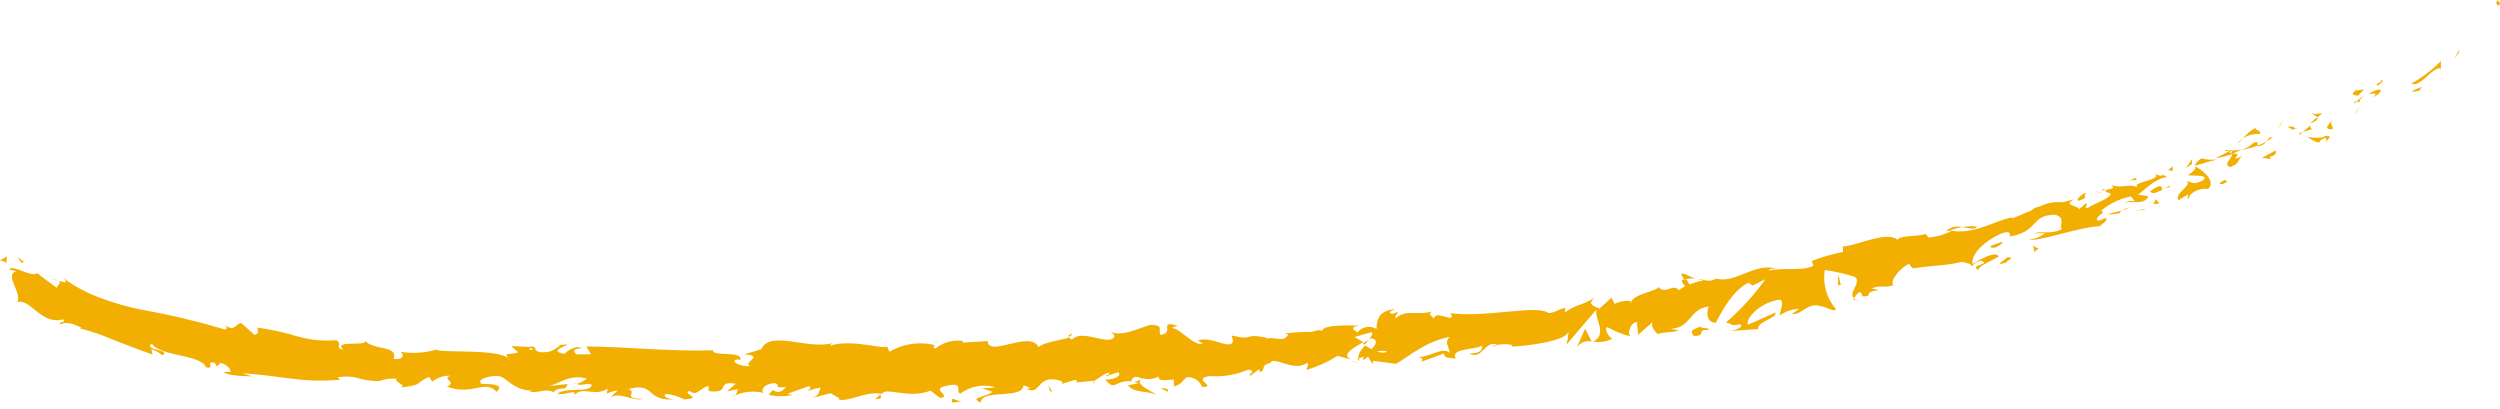 <svg width="220" height="36" viewBox="0 0 220 36" fill="none" xmlns="http://www.w3.org/2000/svg">
<g clip-path="url(#clip0_1_1417)">
<path d="M219.904 0.476C220.163 0.285 219.798 0.086 219.788 0C219.461 0.419 219.99 0.542 219.904 0.476Z" fill="#F2AF01"/>
<path d="M216.413 4.577L216.394 4.396L215.98 5.176L216.413 4.577Z" fill="#F2AF01"/>
<path d="M212.191 7.355C212.96 7.698 213.701 6.309 214.586 6.004L214.797 6.052V5.376C214.028 6.155 213.15 6.821 212.191 7.355Z" fill="#F2AF01"/>
<path d="M209.123 7.393C209.392 7.546 208.729 7.869 209.71 7.175H209.575C209.431 7.26 209.28 7.333 209.123 7.393Z" fill="#F2AF01"/>
<path d="M209.575 7.165C209.171 7.165 210.017 6.899 209.575 7.165V7.165Z" fill="#F2AF01"/>
<path d="M207.498 8.421L208.007 7.898C207.805 7.831 207.248 8.069 207.392 7.898C206.815 8.297 207.017 8.373 207.498 8.421Z" fill="#F2AF01"/>
<path d="M207.123 9.154L207.402 8.906C207.305 8.849 207.219 8.897 207.123 9.154Z" fill="#F2AF01"/>
<path d="M207.998 8.383C207.806 8.564 207.604 8.735 207.402 8.906C207.546 8.963 207.652 9.154 207.69 8.688C207.719 8.849 207.777 8.659 207.998 8.383Z" fill="#F2AF01"/>
<path d="M208.431 8.269C208.844 8.269 209.335 8.069 208.825 8.602C209.969 7.898 209.565 7.574 208.431 8.269Z" fill="#F2AF01"/>
<path d="M212.326 8.088L212.893 7.983L213.172 7.555C213.076 7.765 212.191 7.898 212.326 8.088Z" fill="#F2AF01"/>
<path d="M203.459 9.915C203.459 10.067 203.834 10.181 203.949 10.324L204.363 9.972C204.026 9.991 203.526 10.105 203.459 9.915Z" fill="#F2AF01"/>
<path d="M203.901 10.324L203.286 10.857C203.939 10.619 204.007 10.457 203.901 10.324Z" fill="#F2AF01"/>
<path d="M207.305 9.886C207.613 9.544 207.921 9.211 208.267 8.859L207.142 10.001L207.305 9.886Z" fill="#F2AF01"/>
<path d="M200.67 11.028L200.949 10.553L200.41 11.314L200.67 11.028Z" fill="#F2AF01"/>
<path d="M198.862 11.789C199.064 11.409 198.275 11.504 198.535 11.219C198.094 11.459 197.705 11.782 197.39 12.17C197.825 11.886 198.342 11.753 198.862 11.789Z" fill="#F2AF01"/>
<path d="M196.842 12.703C197.041 12.543 197.225 12.364 197.39 12.17C197.182 12.32 196.997 12.5 196.842 12.703Z" fill="#F2AF01"/>
<path d="M202.035 11.304C201.935 11.226 201.817 11.172 201.692 11.146C201.567 11.12 201.438 11.122 201.314 11.152L201.747 11.409L202.035 11.304Z" fill="#F2AF01"/>
<path d="M202.113 11.276H202.035C202.084 11.333 202.103 11.333 202.113 11.276Z" fill="#F2AF01"/>
<path d="M205.382 10.419C205.065 10.819 204.276 11.437 205.276 11.371C205.382 10.981 204.843 11.019 205.382 10.419Z" fill="#F2AF01"/>
<path d="M202.66 11.599L203.459 11.371C203.401 11.276 203.209 11.19 203.372 11L202.66 11.599Z" fill="#F2AF01"/>
<path d="M202.324 11.875L202.651 11.609L202.353 11.694L202.324 11.875Z" fill="#F2AF01"/>
<path d="M198.314 12.57C198.013 12.848 197.655 13.059 197.265 13.188C197.74 13.105 198.207 12.981 198.66 12.817C198.65 12.655 198.785 12.389 198.314 12.57Z" fill="#F2AF01"/>
<path d="M200.007 12.056L199.948 12.113C200.007 12.123 200.046 12.123 200.007 12.056Z" fill="#F2AF01"/>
<path d="M193.091 14.596L193.189 14.644L193.179 14.577L193.091 14.596Z" fill="#F2AF01"/>
<path d="M198.766 12.855C198.902 12.842 199.033 12.798 199.15 12.727C199.266 12.656 199.365 12.56 199.439 12.446C199.191 12.592 198.93 12.716 198.66 12.817C198.65 12.874 198.65 12.912 198.766 12.855Z" fill="#F2AF01"/>
<path d="M195.765 13.283C195.986 13.302 196.208 13.302 196.429 13.283C196.198 13.226 195.765 13.16 195.765 13.283Z" fill="#F2AF01"/>
<path d="M199.796 12.047C199.688 11.97 199.717 12.008 199.796 12.047V12.047Z" fill="#F2AF01"/>
<path d="M199.794 12.046C199.66 12.165 199.541 12.299 199.439 12.446C199.618 12.35 199.788 12.238 199.948 12.113C199.893 12.103 199.84 12.08 199.794 12.046Z" fill="#F2AF01"/>
<path d="M192.63 17.47C192.572 17.099 193.38 16.519 194.303 16.623C194.986 16.09 194.082 15.101 193.188 14.644C193.188 14.806 193.265 14.948 192.534 15.405C192.88 15.519 194.457 15.32 193.89 15.852C192.928 16.357 192.986 15.995 192.409 15.957C192.995 16.271 191.274 17.032 191.716 17.613L192.572 17.099C192.62 17.194 192.341 17.461 192.63 17.47Z" fill="#F2AF01"/>
<path d="M194.697 14.187L195.005 14.035C194.576 14.084 194.141 14.048 193.726 13.93C193.245 14.273 193.178 14.435 193.178 14.568C193.726 14.425 194.255 14.254 194.794 14.102L194.697 14.187Z" fill="#F2AF01"/>
<path d="M196.457 13.54C196.342 14.016 195.621 14.492 196.246 14.701C197.208 14.34 196.794 14.149 197.304 13.75C195.813 14.378 197.66 13.388 196.477 13.55C196.728 13.399 196.992 13.268 197.265 13.16C196.985 13.209 196.703 13.241 196.419 13.255C196.505 13.255 196.534 13.255 196.419 13.255C196.433 13.311 196.433 13.37 196.419 13.426C195.957 13.493 196.323 13.35 196.419 13.255C196.515 13.16 196.419 13.255 196.419 13.188L194.967 13.921C195.478 13.855 195.978 13.727 196.457 13.54Z" fill="#F2AF01"/>
<path d="M204.796 12.522C204.728 12.522 204.719 12.522 204.709 12.456C204.699 12.389 204.603 12.589 204.796 12.522Z" fill="#F2AF01"/>
<path d="M204.074 12.56C204.12 12.463 204.187 12.377 204.27 12.308C204.353 12.239 204.45 12.189 204.555 12.161C204.911 12.161 204.632 12.341 204.709 12.456C204.872 12.265 205.334 11.866 204.584 11.97L204.497 12.065C203.843 12.199 202.872 12.065 202.959 11.951C203.274 12.242 203.657 12.451 204.074 12.56Z" fill="#F2AF01"/>
<path d="M200.256 13.226L199.064 13.892L199.843 13.988L199.727 13.797C200.477 13.607 200.227 13.417 200.256 13.226Z" fill="#F2AF01"/>
<path d="M192.88 14.444L192.909 13.988L192.361 14.796L192.88 14.444Z" fill="#F2AF01"/>
<path d="M191.226 15.015L191.168 14.634L190.793 14.987L191.226 15.015Z" fill="#F2AF01"/>
<path d="M93.343 33.798L92.949 33.913C93.084 33.888 93.216 33.849 93.343 33.798Z" fill="#F2AF01"/>
<path d="M96.258 33.723L96.316 33.532C96.19 33.637 96.132 33.714 96.258 33.723Z" fill="#F2AF01"/>
<path d="M149.199 24.53C148.574 24.274 147.853 23.826 147.987 24.235L148.218 24.616C148.532 24.504 148.87 24.474 149.199 24.53Z" fill="#F2AF01"/>
<path d="M119.925 30.211L120.098 30.325L120.463 29.907L119.925 30.211Z" fill="#F2AF01"/>
<path d="M119.636 31.943L118.848 31.733C119.101 31.834 119.366 31.904 119.636 31.943Z" fill="#F2AF01"/>
<path d="M77.475 34.693L77.023 35.13C77.754 35.111 77.475 34.902 77.475 34.693Z" fill="#F2AF01"/>
<path d="M173.944 19.935C173.521 19.89 173.093 19.906 172.674 19.982C173.319 20.068 173.877 20.268 173.944 19.935Z" fill="#F2AF01"/>
<path d="M94.324 29.374C94.084 29.459 93.978 29.545 93.988 29.64C94.238 29.564 94.382 29.478 94.324 29.374Z" fill="#F2AF01"/>
<path d="M171.27 20.315H171.549C171.911 20.156 172.293 20.044 172.684 19.982C172.439 19.917 172.181 19.914 171.935 19.972C171.688 20.03 171.46 20.148 171.27 20.315Z" fill="#F2AF01"/>
<path d="M19.619 32.743C19.619 32.743 19.532 32.743 19.503 32.676C19.474 32.609 19.532 32.733 19.619 32.743Z" fill="#F2AF01"/>
<path d="M4.472 24.53C4.69 24.581 4.906 24.645 5.116 24.721C4.917 24.615 4.697 24.55 4.472 24.53Z" fill="#F2AF01"/>
<path d="M184.426 16.88C184.426 16.823 184.774 16.756 184.426 16.88V16.88Z" fill="#F2AF01"/>
<path d="M186.63 17.955C186.597 17.985 186.572 18.023 186.557 18.064C186.541 18.105 186.536 18.15 186.542 18.193C186.541 18.106 186.572 18.022 186.63 17.955Z" fill="#F2AF01"/>
<path d="M168.193 23.607C168.272 23.665 168.291 23.675 168.193 23.607V23.607Z" fill="#F2AF01"/>
<path d="M185.013 16.918C184.85 16.899 184.686 16.899 184.523 16.918C184.686 16.933 184.85 16.933 185.013 16.918Z" fill="#F2AF01"/>
<path d="M184.888 16.747H185.215C185.244 16.623 185.186 16.595 184.888 16.747Z" fill="#F2AF01"/>
<path d="M183.926 17.042C184.121 16.984 184.321 16.943 184.523 16.918C184.446 16.918 184.407 16.918 184.426 16.918L183.926 17.042Z" fill="#F2AF01"/>
<path d="M50.73 33.722C50.73 33.722 50.672 33.722 50.653 33.722C50.268 33.855 50.432 33.827 50.73 33.722Z" fill="#F2AF01"/>
<path d="M138.774 30.554C138.914 30.349 139.113 30.192 139.344 30.102C139.576 30.012 139.83 29.994 140.073 30.049L139.486 28.927L138.774 30.554Z" fill="#F2AF01"/>
<path d="M86.39 34.141L87.352 34.493C86.217 35.13 85.428 34.94 86.294 35.444C86.38 34.16 89.987 35.206 90.073 33.903L90.708 34.15C90.525 34.15 90.506 34.226 90.323 34.217C91.564 34.797 91.199 33.265 92.776 33.38C93.324 33.465 93.737 33.636 93.343 33.808L94.555 33.446C94.911 33.446 94.824 33.684 94.478 33.675L96.334 33.503C96.693 33.239 97.072 33.003 97.469 32.799C97.95 32.97 97.238 32.951 97.363 33.104L98.383 32.752C98.815 33.066 97.979 33.427 97.267 33.408C98.277 34.655 98.104 33.047 100.21 33.713L99.248 33.912C99.902 34.617 100.652 34.322 101.777 34.731C101.499 34.502 99.517 33.675 100.623 33.303C101.071 33.419 101.548 33.358 101.951 33.132C101.951 33.589 102.556 33.456 103.297 33.389V34.008C104.085 33.789 104.009 33.484 104.461 33.189C104.745 33.175 105.026 33.25 105.265 33.404C105.503 33.558 105.686 33.782 105.788 34.046C107.221 34.046 104.768 33.351 106.442 33.094C107.607 33.183 108.776 32.987 109.846 32.523C110.683 32.685 109.721 32.904 110.029 33.066L110.741 32.533C110.914 32.533 110.866 32.685 110.846 32.771C111.452 32.542 110.846 32.152 111.808 31.933C112.029 31.258 113.866 32.79 115.011 31.933C115.318 32.086 114.895 32.314 115.011 32.542C115.959 32.254 116.865 31.841 117.703 31.315L118.886 31.638C118.001 31.239 119.05 30.62 119.963 30.116C119.646 29.916 119.367 29.745 119.194 29.659L120.675 29.231C120.867 29.317 120.733 29.535 120.502 29.811L120.752 29.783C121.3 29.973 121.05 30.344 120.694 30.734L120.117 30.401C119.771 30.791 119.454 31.229 119.559 31.572C119.706 31.478 119.869 31.413 120.04 31.381C119.954 31.486 119.896 31.581 119.954 31.638C120.011 31.695 120.156 31.553 120.386 31.381L120.781 32.028L120.848 31.753L122.858 32.019C124.214 31.21 125.358 30.116 127.57 29.64C127.061 30.182 127.522 30.458 127.57 31.048C126.897 30.477 125.859 31.457 124.685 31.429C125.301 31.429 125.195 31.733 125.051 31.848L127.07 31.105C127.07 31.591 127.551 31.429 128.109 31.581C127.609 30.63 129.6 30.829 130.407 30.43C130.494 30.744 130.321 31.096 129.282 31.115C130.494 31.724 130.638 29.859 131.811 30.344C131.561 30.344 131.427 30.344 131.34 30.515C131.898 30.173 133.35 30.249 133.042 30.515H132.802C134.475 30.458 137.88 30.002 138.024 29.164C138.014 29.561 137.952 29.954 137.841 30.335L140.476 27.252C140.303 27.975 141.506 29.497 140.178 30.059C140.764 30.154 141.365 30.067 141.9 29.811C141.611 29.745 141.092 28.86 141.457 28.793C142.11 29.164 142.812 29.44 143.544 29.611C143.121 29.516 143.429 28.375 144.073 28.327C143.996 28.508 144.266 29.393 144.073 29.535L145.516 28.27C145.15 28.508 145.573 29.221 145.968 29.431C145.775 29.259 147.353 29.25 147.757 29.088L147.045 28.936C148.872 28.831 148.603 27.185 150.382 26.976C150.199 27.223 150.055 28.403 150.988 28.403C151.315 27.794 152.411 25.549 153.873 24.873L154.219 25.13L155.354 24.568C154.359 25.973 153.193 27.251 151.882 28.375C152.594 28.527 152.123 28.717 153.133 28.536C153.527 28.774 152.652 29.06 152.354 29.117L154.739 28.955C154.527 28.337 156.422 28.003 156.239 27.499C155.431 27.851 154.623 28.241 153.806 28.574C153.604 27.975 154.979 26.557 156.643 26.367C157.104 26.548 156.527 27.547 156.643 27.747C157.131 27.398 157.714 27.202 158.316 27.185L157.681 27.642C158.643 27.718 159.028 26.548 160.249 26.957C160.634 26.957 161.538 27.566 161.538 27.176C161.142 26.706 160.851 26.159 160.686 25.57C160.52 24.981 160.482 24.364 160.576 23.76C161.462 23.889 162.337 24.087 163.192 24.35C163.932 24.787 162.519 25.881 163.192 26.253C163.192 26.081 163.49 25.796 163.615 25.701C164.048 25.767 163.557 26.262 164.413 26.015C164.413 25.349 166.183 25.701 164.712 25.387C165.519 25.035 165.673 25.387 166.635 25.101C166.231 24.759 167.231 23.522 168.039 23.198C168.039 23.369 168.251 23.541 168.366 23.617C170.107 23.331 171.097 23.417 172.703 23.037C172.886 23.151 173.665 23.151 173.434 23.503C173.663 23.242 173.959 23.048 174.29 22.941C175.386 23.255 173.213 23.284 174.098 23.769C174.098 23.389 175.261 22.96 175.906 22.561C175.55 22.047 174.252 22.837 173.598 23.236C173.415 22.456 174.444 21.333 176.021 20.591C177.291 20.087 176.714 20.962 176.916 20.8C179.445 20.353 178.675 18.897 180.868 18.897C181.83 19.173 181.166 19.849 181.445 20.172C180.426 20.658 179.714 20.306 178.993 20.524H179.955C179.555 20.851 179.059 21.042 178.541 21.067C179.349 21.324 182.743 20.011 184.773 19.906C185.071 19.649 185.6 19.316 185.263 19.192L184.686 19.43C184.013 19.183 185.648 18.574 184.84 18.593C185.607 17.931 186.535 17.479 187.533 17.28L187.908 17.774C187.841 17.622 187.081 17.67 186.811 17.936C187.206 17.546 188.735 18.165 189.052 17.27L188.148 17.128C188.87 16.604 189.668 15.7 190.716 15.576C190.091 15.158 190.504 15.71 189.6 15.281C190.456 15.89 187.052 16.033 188.292 16.566C187.331 16.043 186.946 16.642 185.811 16.29C185.898 16.461 186.254 16.556 185.388 16.69C185.355 16.766 185.309 16.837 185.254 16.899C185.435 16.907 185.611 16.963 185.763 17.061C185.475 17.603 184.128 17.955 183.734 18.298C183.205 18.298 183.888 18.022 183.551 17.898L182.974 18.412C182.782 18.022 181.455 18.088 182.561 17.527L181.493 17.803C180.789 17.728 180.079 17.864 179.454 18.193C178.925 18.193 178.31 18.992 178.666 18.555C178.137 18.793 177.598 19.012 177.06 19.23V19.126C175.396 19.468 173.819 20.62 171.751 20.315C171.12 20.64 170.431 20.841 169.722 20.905L169.453 20.581C168.76 20.858 167.222 20.667 166.991 21.105C166.029 20.287 163.461 21.609 162.182 21.695V22.171C161.242 22.351 160.321 22.619 159.432 22.97L159.586 23.379C158.701 23.893 157.114 23.503 155.633 23.807C155.71 23.626 156.095 23.607 156.373 23.655C154.45 23.037 152.748 24.987 151.017 24.521C150.874 24.608 150.716 24.665 150.551 24.689C150.385 24.714 150.217 24.705 150.055 24.664H150.151H149.988C149.795 24.616 149.603 24.559 149.392 24.521C149.551 24.595 149.719 24.649 149.892 24.683C149.476 24.756 149.069 24.874 148.68 25.035L148.411 24.607H148.305C147.834 24.511 147.978 24.873 148.305 25.177C148.1 25.276 147.909 25.401 147.737 25.549C147.266 24.873 146.554 25.977 145.949 25.263C145.689 25.691 143.65 25.853 143.515 26.681C143.515 26.586 143.342 26.548 143.592 26.509C143.08 26.429 142.556 26.509 142.092 26.738L141.804 26.195L140.765 27.147C140.034 26.881 139.726 26.709 140.351 26.195C138.793 27.081 139.053 26.614 137.726 27.471V27.09C137.226 27.157 136.476 27.747 136.139 27.471C134.937 26.862 130.571 27.975 127.628 27.556C128.282 28.612 126.234 27.176 126.205 28.041C126.012 27.794 125.589 27.68 126.041 27.413C124.589 27.794 123.791 27.185 122.839 27.994C122.646 27.747 123.118 27.585 122.954 27.442C122.848 27.509 122.512 27.709 122.348 27.566C122.185 27.423 122.541 27.328 122.762 27.195C121.271 27.366 121.175 28.146 121.127 28.955C120.859 28.789 120.537 28.728 120.226 28.785C119.914 28.841 119.636 29.01 119.444 29.259C119.155 29.031 118.694 28.803 119.627 28.651C119.098 28.651 116.376 28.508 116.366 29.117C116.193 28.974 115.626 29.117 115.491 29.202C114.672 29.202 113.853 29.25 113.039 29.345L113.366 29.421C112.962 30.182 112.404 29.64 111.443 29.783V29.707C109.259 29.297 110.529 30.011 108.375 29.526L108.509 29.973C108.375 30.925 106.586 29.497 105.393 29.973L105.845 30.211C105.191 30.582 103.922 28.974 103.22 28.879C103.066 28.803 103.441 28.736 103.643 28.66C101.854 28.165 103.451 29.269 102.133 29.469C101.874 29.155 102.412 28.631 101.518 28.612C101.066 28.375 98.998 29.773 97.757 29.202C98.036 29.44 98.306 29.678 97.709 29.887C96.748 30.021 95.132 29.06 94.315 29.887C94.189 29.821 94.141 29.754 94.132 29.697C93.42 29.925 91.814 30.116 91.391 30.553C90.679 29.003 86.957 31.505 86.919 30.011L84.717 30.154V30.002C84.293 29.943 83.861 29.973 83.449 30.087C83.037 30.202 82.653 30.399 82.322 30.668C81.995 30.582 82.236 30.439 82.255 30.363C80.898 30.034 79.464 30.245 78.264 30.953L78.071 30.487C77.61 30.772 75.071 29.811 73.061 30.411C73.078 30.361 73.106 30.316 73.142 30.278C73.179 30.241 73.223 30.211 73.272 30.192C71.012 30.801 67.791 29.003 66.992 30.734L65.492 31.191C67.416 31.286 65.223 31.943 66.021 32.209C65.261 32.323 64.03 31.733 64.973 31.619L65.127 31.705C65.454 30.801 62.694 31.439 62.742 30.829C58.895 30.944 55.173 30.515 51.596 30.487L52.009 31.181H50.769C50.432 31.02 50.326 30.639 51.211 30.658C50.74 30.278 49.72 31.001 49.701 31.143C47.96 30.858 50.374 30.335 49.845 30.316L49.114 30.363L49.278 30.449C48.691 30.734 48.643 31.029 47.576 31.001C46.893 30.858 47.229 30.563 46.96 30.535C46.96 30.487 46.874 30.468 46.556 30.535L44.989 30.449L45.604 31.01C44.912 31.267 44.133 30.953 44.844 31.591C43.796 30.639 39.007 31.096 38.362 30.772C37.345 31.07 36.273 31.132 35.227 30.953C35.516 31.086 35.66 31.705 34.631 31.581C35.093 30.344 32.794 30.887 32.044 29.907C32.727 30.582 29.159 29.83 30.217 30.782C29.37 30.592 30.217 30.306 29.592 29.935C28.486 30.03 27.373 29.93 26.303 29.64C25.113 29.267 23.894 28.996 22.658 28.831C22.59 28.993 22.965 29.307 22.398 29.469L21.235 28.432C20.734 28.432 20.619 29.307 19.83 28.584C19.936 28.746 20.09 28.983 19.753 28.983C17.368 28.273 14.944 27.698 12.492 27.261C11.264 27.019 10.057 26.675 8.886 26.234C7.692 25.812 6.569 25.212 5.559 24.454C6.078 24.978 5.655 24.863 5.164 24.702C5.453 24.882 5.02 25.092 5.001 25.33C4.424 24.892 3.837 24.502 3.279 24.036C2.702 24.473 1.221 23.236 0.779 23.712L1.433 23.864C0.337 24.188 1.971 25.767 1.519 26.586C2.722 26.243 3.597 28.641 5.559 28.099C5.847 28.403 5.174 28.279 5.289 28.546C5.818 28.308 6.309 28.413 7.165 28.841L7.03 28.898C8.088 29.165 9.121 29.521 10.117 29.964C11.079 30.316 12.04 30.715 13.425 31.201L13.32 30.715C13.672 30.839 13.998 31.026 14.281 31.267C15.147 30.772 12.541 30.82 13.368 30.23C13.974 31.362 17.753 31.181 18.119 32.323C19.08 32.485 17.926 31.762 18.898 31.924L19.099 32.247L19.407 31.933C20.032 32.095 20.302 32.495 20.282 32.742C20.075 32.718 19.865 32.718 19.657 32.742C20.436 33.208 22.013 33.037 22.283 33.161C21.975 33.066 21.677 32.951 21.369 32.847C22.715 32.932 24.197 33.132 25.658 33.322C27.067 33.51 28.493 33.541 29.909 33.418L29.726 33.189C31.727 32.97 31.284 33.541 33.448 33.532H33.371C33.884 33.343 34.434 33.278 34.977 33.342C34.419 33.56 35.939 33.874 35.246 34.112C37.401 33.808 36.324 33.836 37.757 33.161L38.045 33.589C38.497 33.218 39.075 33.031 39.661 33.066C38.766 33.342 40.324 33.627 39.324 34.017C41.565 34.864 42.7 33.342 43.7 34.483C44.758 33.532 41.776 33.912 42.353 33.713C41.873 33.38 43.219 32.999 43.921 33.104C44.623 33.208 45.123 34.379 46.931 34.379C46.758 34.379 46.739 34.445 46.566 34.445C47.239 34.693 47.893 34.112 48.72 34.512C49.191 33.922 49.807 34.512 49.932 33.798L48.278 33.969C49.239 33.77 50.095 32.904 51.644 33.313C51.379 33.527 51.076 33.689 50.749 33.789C51.201 34.008 51.624 33.636 52.086 33.855C51.961 34.617 50.076 34.036 49.066 34.607C49.557 34.921 50.99 34.065 50.47 34.883C51.192 33.836 52.259 34.997 53.471 34.198L53.394 34.645C53.695 34.495 54.021 34.402 54.356 34.369L53.721 34.959C54.683 34.455 55.644 35.368 56.606 35.092C54.615 35.092 56.154 34.55 55.308 34.236C57.751 33.589 56.741 35.397 59.481 35.13C59.106 35.206 58.077 34.892 58.654 34.664C59.197 34.726 59.723 34.891 60.203 35.149C62.011 35.016 59.914 34.683 60.684 34.398C61.309 34.931 61.569 34.15 62.357 33.96V34.417C64.434 34.674 62.886 33.465 64.752 33.77L63.982 34.426L64.944 34.245L64.761 34.769C65.522 34.442 66.371 34.375 67.175 34.578C66.925 34.264 67.291 33.741 68.204 33.713C68.839 33.969 67.868 34.15 69.166 34.065C68.877 34.36 68.56 34.721 67.993 34.312C67.935 34.464 67.704 34.607 67.647 34.75C68.359 34.906 69.098 34.906 69.81 34.75C69.636 34.748 69.464 34.715 69.301 34.655L71.166 33.979C71.474 34.141 71.234 34.283 71.003 34.426C71.396 34.292 71.797 34.184 72.205 34.103C72.07 34.474 72.109 34.864 71.32 35.054L73.109 34.597C73.234 34.759 74.071 35.026 73.811 35.168C74.773 35.368 76.234 34.388 77.562 34.655C77.696 34.537 77.864 34.464 78.043 34.445C79.283 34.502 80.389 34.931 81.889 34.379L82.736 35.026C83.89 34.845 81.591 34.207 83.495 33.912C84.851 33.656 84.024 34.464 84.505 34.636C84.94 34.313 85.444 34.095 85.977 33.998C86.511 33.901 87.061 33.927 87.583 34.074C87.189 34.138 86.789 34.16 86.39 34.141ZM100.556 33.322C100.287 33.437 99.748 33.76 99.537 33.494C99.844 32.951 100.104 33.199 100.556 33.322ZM122.05 30.925C121.858 31.096 121.54 31.048 121.165 30.925C121.462 30.851 121.773 30.851 122.069 30.925H122.05ZM180.57 18.307C179.935 18.364 180.156 18.364 180.589 18.307H180.57ZM181.839 18.174C181.945 18.079 181.916 18.012 181.839 17.965C181.782 18.108 181.512 18.184 181.195 18.241C181.339 18.364 181.522 18.364 181.859 18.174H181.839ZM46.7 30.62L46.95 30.744C46.412 30.867 46.566 30.734 46.7 30.62Z" fill="#F2AF01"/>
<path d="M119.675 31.743C119.61 31.673 119.563 31.588 119.54 31.496C119.444 31.581 119.444 31.686 119.675 31.743Z" fill="#F2AF01"/>
<path d="M77.562 34.617C77.554 34.642 77.554 34.668 77.562 34.693V34.617Z" fill="#F2AF01"/>
<path d="M163.577 26.405C163.386 26.407 163.197 26.361 163.029 26.272C163.067 26.386 163.173 26.462 163.577 26.405Z" fill="#F2AF01"/>
<path d="M188.071 15.586L187.331 15.938C187.567 15.85 187.823 15.827 188.071 15.871C188.004 15.776 187.812 15.672 188.071 15.586Z" fill="#F2AF01"/>
<path d="M195.63 16.186C195.727 16.1 195.871 16.1 195.957 16.014L195.861 15.815C195.39 15.995 195.101 16.271 195.63 16.186Z" fill="#F2AF01"/>
<path d="M189.216 16.823C189.389 17.175 189.841 16.899 190.36 16.661H190.264C190.264 16.128 189.735 16.462 189.216 16.823Z" fill="#F2AF01"/>
<path d="M190.485 16.614C190.636 16.546 190.794 16.495 190.956 16.461C190.956 16.224 190.764 16.461 190.485 16.614Z" fill="#F2AF01"/>
<path d="M183.33 17.508C183.619 17.508 183.33 16.985 183.551 17.099C183.705 16.547 181.984 18.136 183.33 17.508Z" fill="#F2AF01"/>
<path d="M190.033 17.908L189.697 17.518L189.504 17.974L190.033 17.908Z" fill="#F2AF01"/>
<path d="M185.629 18.878L186.542 18.764C186.542 18.688 186.6 18.612 186.725 18.536C186.148 18.688 185.561 18.745 185.629 18.878Z" fill="#F2AF01"/>
<path d="M186.725 18.536C186.97 18.482 187.202 18.382 187.408 18.241C187.17 18.313 186.941 18.412 186.725 18.536Z" fill="#F2AF01"/>
<path d="M188.889 18.412L188.6 18.403L187.975 18.555L188.889 18.412Z" fill="#F2AF01"/>
<path d="M176.146 21.286L175.185 21.638C175.117 21.828 175.406 21.857 175.752 21.714C175.983 21.543 176.329 21.4 176.146 21.286Z" fill="#F2AF01"/>
<path d="M179.416 21.828C179.137 21.828 179.089 21.704 178.906 21.59L179.022 22.171L179.416 21.828Z" fill="#F2AF01"/>
<path d="M176.598 22.656C176.54 22.837 175.3 23.446 176.521 23.122C176.589 22.941 177.493 22.58 176.598 22.656Z" fill="#F2AF01"/>
<path d="M161.749 25.111L161.99 25.063L161.778 24.112L161.749 25.111Z" fill="#F2AF01"/>
<path d="M149.036 29.554C150.247 29.611 149.228 28.917 150.334 29.05C150.574 28.784 149.43 28.945 149.68 28.707C149.007 29.05 148.641 28.974 149.036 29.554Z" fill="#F2AF01"/>
<path d="M149.68 28.708L150.017 28.508C149.895 28.558 149.782 28.625 149.68 28.708Z" fill="#F2AF01"/>
<path d="M2.145 23.075L1.539 22.608L1.856 23.094L2.145 23.075Z" fill="#F2AF01"/>
<path d="M0.538 23.198L0.625 22.57L-0.019 22.913C0.173 22.951 0.538 23.027 0.538 23.198Z" fill="#F2AF01"/>
<path d="M102.749 34.474L102.797 34.322C102.672 34.169 102.499 34.169 102.133 34.16L102.749 34.474Z" fill="#F2AF01"/>
<path d="M92.401 34.436L92.584 34.445L92.237 33.894L92.401 34.436Z" fill="#F2AF01"/>
<path d="M83.774 35.416C84.13 35.416 84.544 35.292 84.899 35.302C84.13 35.425 83.659 34.721 83.774 35.416Z" fill="#F2AF01"/>
</g>
<defs>
<clipPath id="clip0_1_1417">
<rect width="220" height="35.444" fill="white"/>
</clipPath>
</defs>
</svg>
